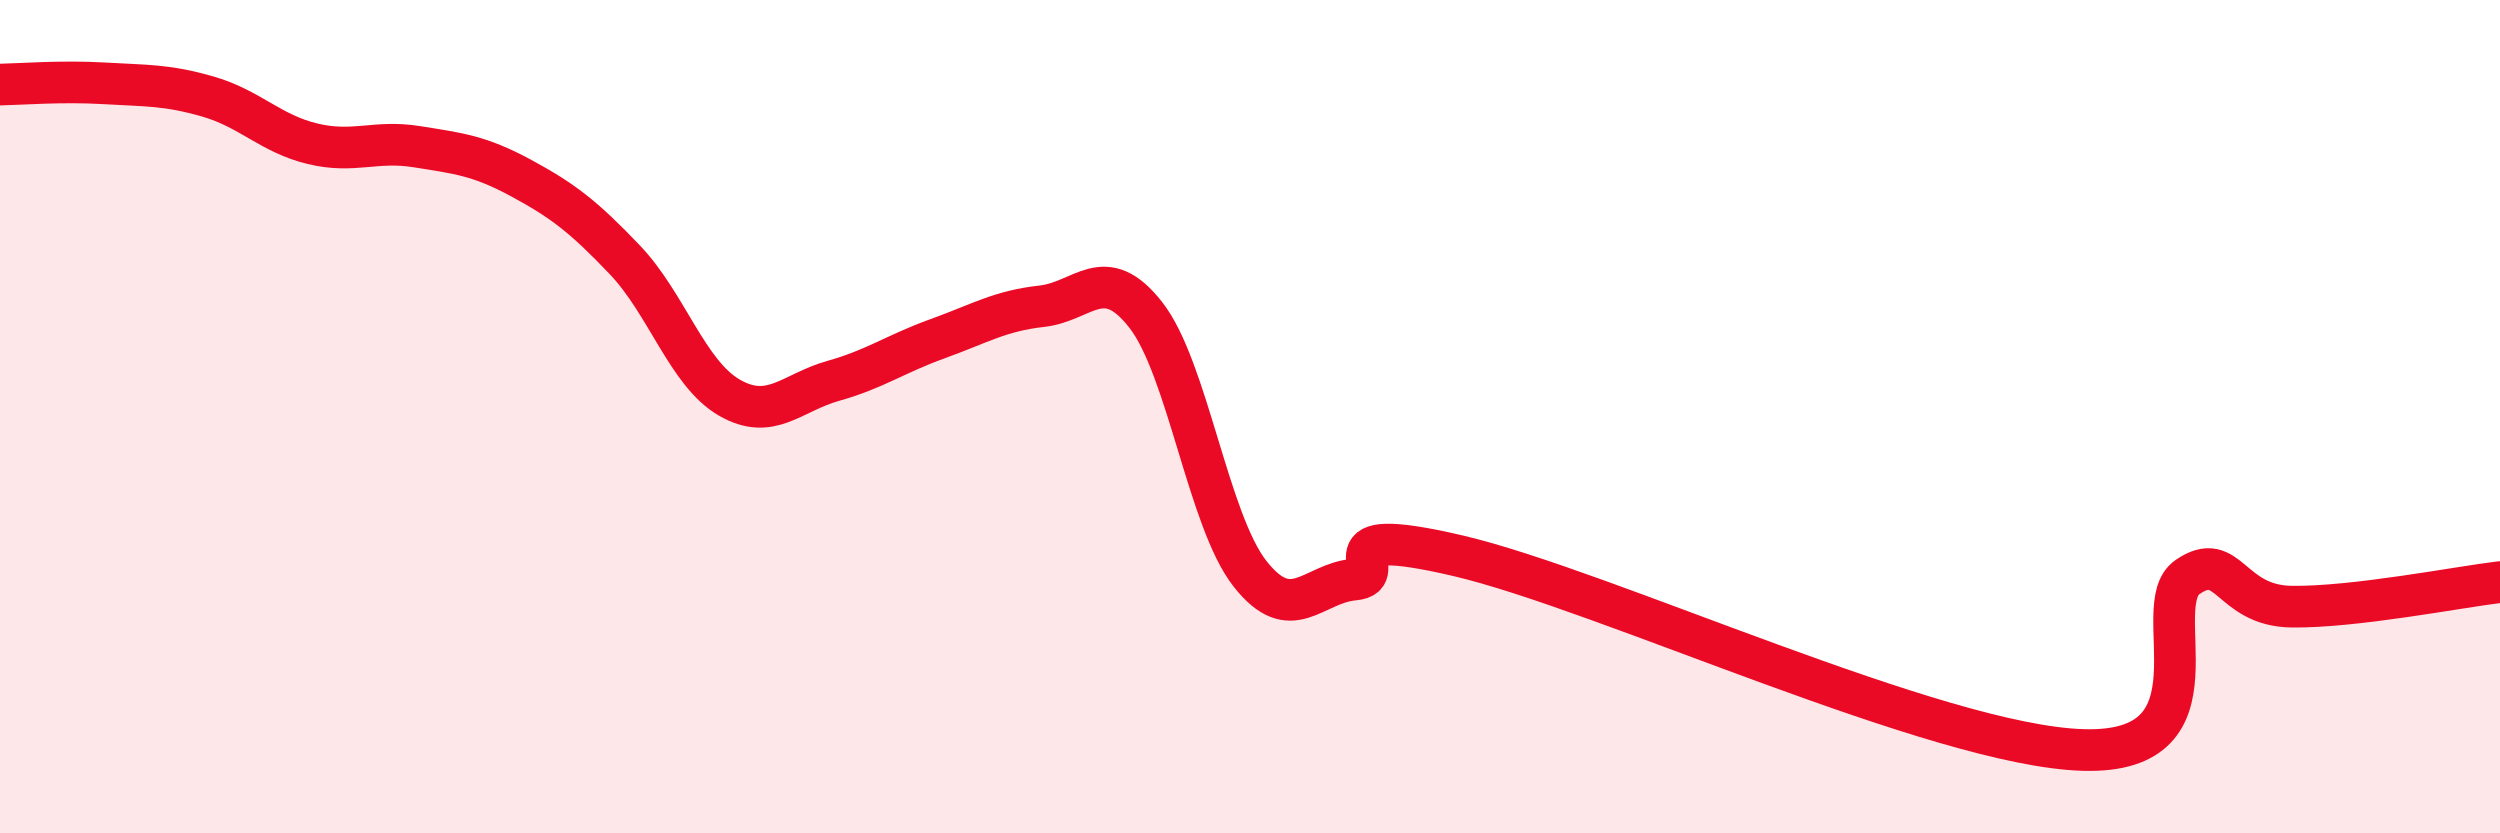 
    <svg width="60" height="20" viewBox="0 0 60 20" xmlns="http://www.w3.org/2000/svg">
      <path
        d="M 0,2.03 C 0.5,2.02 1.5,1.94 2.5,2 C 3.5,2.06 4,2.03 5,2.32 C 6,2.61 6.5,3.21 7.5,3.45 C 8.5,3.69 9,3.36 10,3.52 C 11,3.68 11.5,3.73 12.5,4.27 C 13.5,4.81 14,5.19 15,6.24 C 16,7.29 16.5,8.96 17.5,9.54 C 18.5,10.12 19,9.42 20,9.14 C 21,8.86 21.5,8.49 22.5,8.13 C 23.5,7.77 24,7.46 25,7.35 C 26,7.24 26.5,6.28 27.5,7.56 C 28.5,8.84 29,12.5 30,13.77 C 31,15.04 31.5,14 32.5,13.91 C 33.5,13.82 31.5,12.52 35,13.34 C 38.5,14.16 46.5,17.9 50,18 C 53.5,18.1 51.5,14.54 52.5,13.85 C 53.5,13.16 53.5,14.54 55,14.56 C 56.5,14.58 59,14.09 60,13.97L60 20L0 20Z"
        fill="#EB0A25"
        opacity="0.1"
        stroke-linecap="round"
        stroke-linejoin="round"
      />
      <path
        d="M 0,2.03 C 0.5,2.02 1.5,1.94 2.5,2 C 3.5,2.06 4,2.03 5,2.32 C 6,2.61 6.5,3.21 7.5,3.45 C 8.5,3.69 9,3.36 10,3.52 C 11,3.68 11.5,3.73 12.5,4.27 C 13.5,4.81 14,5.19 15,6.24 C 16,7.29 16.5,8.96 17.5,9.54 C 18.5,10.12 19,9.42 20,9.14 C 21,8.86 21.5,8.49 22.5,8.13 C 23.5,7.77 24,7.46 25,7.35 C 26,7.24 26.5,6.28 27.5,7.56 C 28.5,8.84 29,12.5 30,13.77 C 31,15.04 31.5,14 32.5,13.91 C 33.5,13.82 31.5,12.52 35,13.34 C 38.5,14.16 46.5,17.9 50,18 C 53.5,18.1 51.5,14.54 52.5,13.85 C 53.5,13.16 53.5,14.54 55,14.56 C 56.5,14.58 59,14.09 60,13.97"
        stroke="#EB0A25"
        stroke-width="1"
        fill="none"
        stroke-linecap="round"
        stroke-linejoin="round"
      />
    </svg>
  